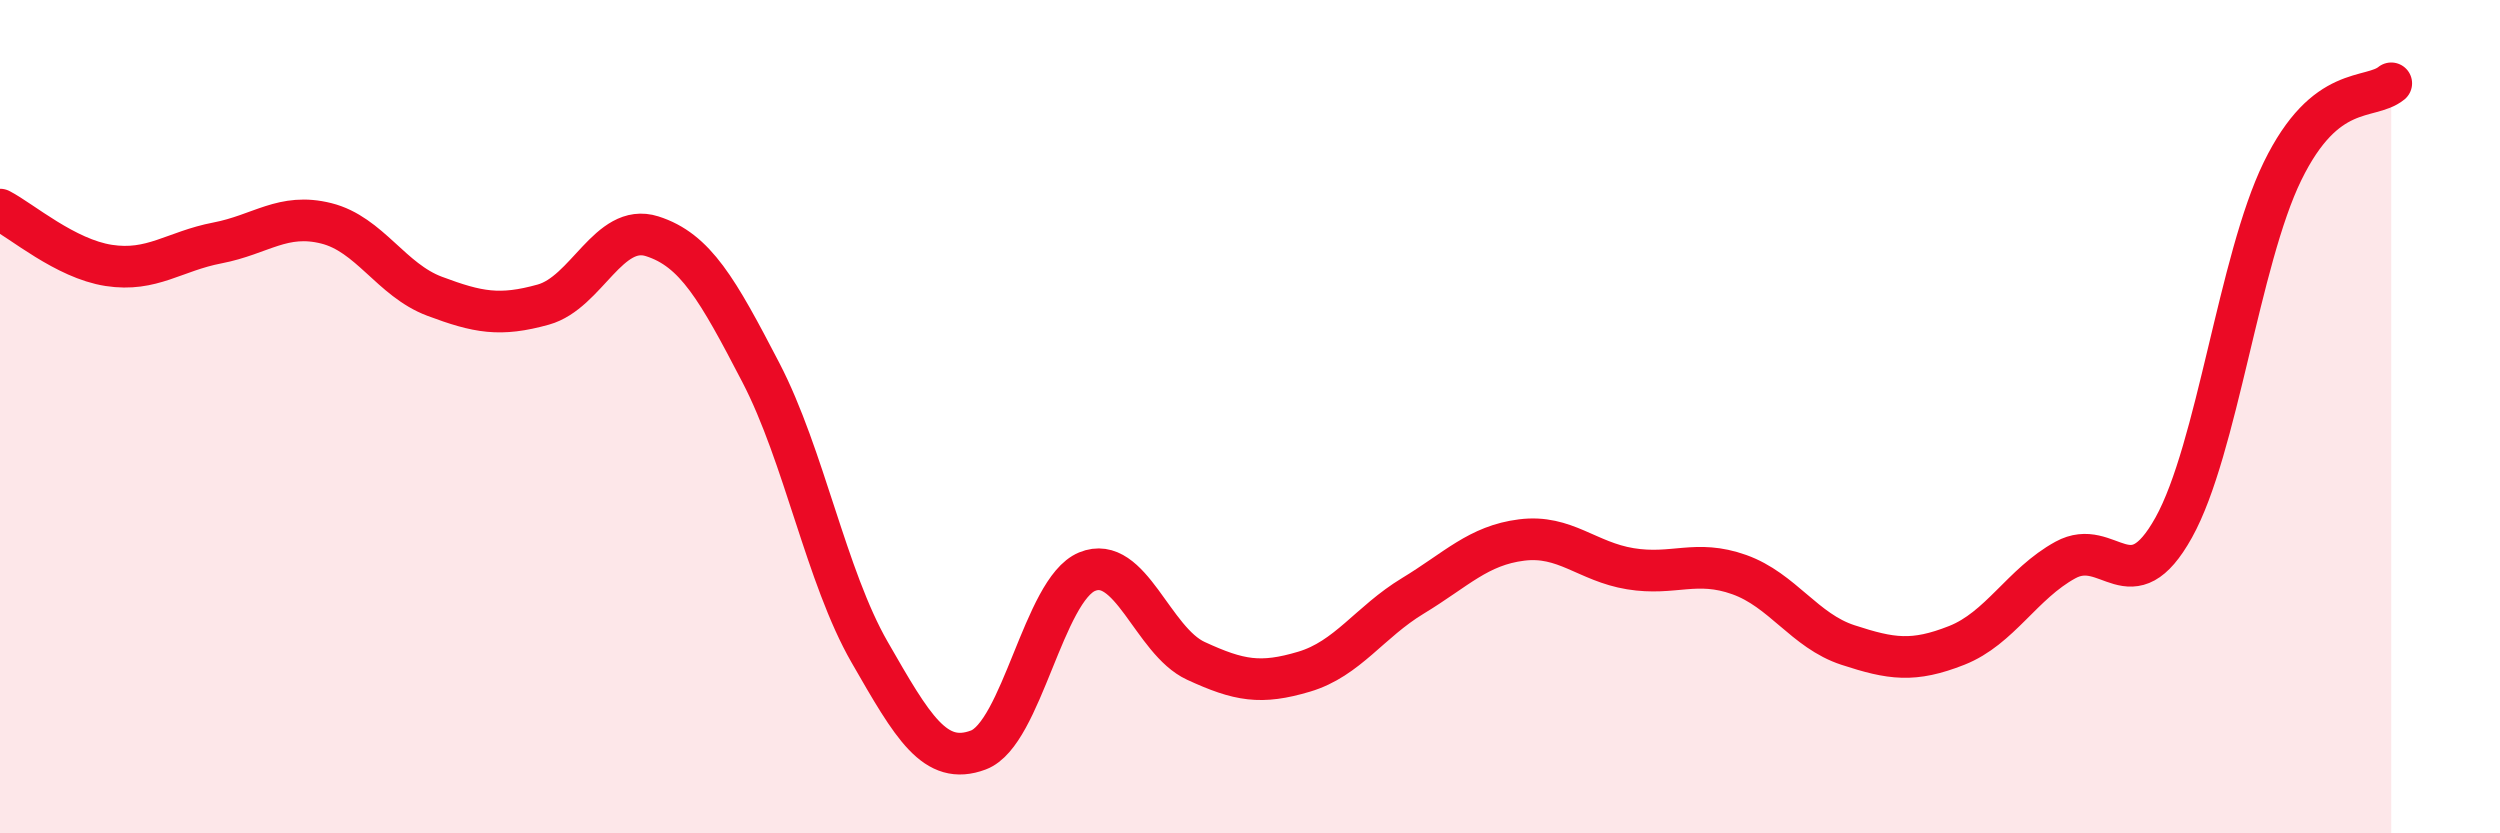 
    <svg width="60" height="20" viewBox="0 0 60 20" xmlns="http://www.w3.org/2000/svg">
      <path
        d="M 0,5.03 C 0.52,5.3 1.57,6.21 2.61,6.37 C 3.65,6.53 4.18,6.03 5.22,5.83 C 6.26,5.63 6.79,5.1 7.83,5.36 C 8.87,5.62 9.39,6.72 10.43,7.11 C 11.47,7.5 12,7.6 13.04,7.31 C 14.08,7.02 14.61,5.34 15.65,5.67 C 16.69,6 17.22,6.94 18.26,8.94 C 19.3,10.94 19.83,13.84 20.87,15.65 C 21.91,17.46 22.44,18.39 23.48,18 C 24.52,17.61 25.05,14.15 26.09,13.72 C 27.13,13.29 27.66,15.38 28.7,15.86 C 29.74,16.34 30.26,16.43 31.3,16.12 C 32.34,15.81 32.87,14.93 33.91,14.3 C 34.95,13.67 35.48,13.09 36.52,12.96 C 37.56,12.83 38.09,13.48 39.13,13.65 C 40.17,13.82 40.7,13.42 41.74,13.79 C 42.78,14.16 43.31,15.14 44.35,15.48 C 45.39,15.82 45.92,15.9 46.96,15.49 C 48,15.08 48.53,14.01 49.57,13.44 C 50.61,12.87 51.13,14.53 52.17,12.66 C 53.21,10.79 53.74,6.24 54.78,4.11 C 55.82,1.98 56.87,2.42 57.39,2L57.39 20L0 20Z"
        fill="#EB0A25"
        opacity="0.1"
        stroke-linecap="round"
        stroke-linejoin="round"
      />
      <path
        d="M 0,5.03 C 0.52,5.3 1.57,6.21 2.61,6.37 C 3.65,6.53 4.18,6.03 5.22,5.83 C 6.26,5.63 6.79,5.1 7.83,5.36 C 8.87,5.62 9.39,6.72 10.43,7.11 C 11.47,7.5 12,7.6 13.04,7.31 C 14.08,7.02 14.61,5.34 15.65,5.67 C 16.69,6 17.22,6.94 18.26,8.94 C 19.3,10.94 19.83,13.84 20.87,15.65 C 21.91,17.46 22.44,18.39 23.48,18 C 24.52,17.61 25.05,14.15 26.09,13.72 C 27.13,13.29 27.66,15.38 28.7,15.86 C 29.74,16.34 30.26,16.43 31.3,16.12 C 32.34,15.81 32.87,14.93 33.91,14.3 C 34.95,13.67 35.48,13.09 36.52,12.96 C 37.56,12.83 38.09,13.48 39.13,13.65 C 40.17,13.82 40.7,13.42 41.74,13.79 C 42.78,14.16 43.31,15.14 44.35,15.48 C 45.39,15.82 45.92,15.9 46.96,15.49 C 48,15.08 48.53,14.01 49.57,13.44 C 50.61,12.87 51.13,14.53 52.17,12.66 C 53.21,10.79 53.74,6.24 54.78,4.11 C 55.82,1.98 56.87,2.42 57.39,2"
        stroke="#EB0A25"
        stroke-width="1"
        fill="none"
        stroke-linecap="round"
        stroke-linejoin="round"
      />
    </svg>
  